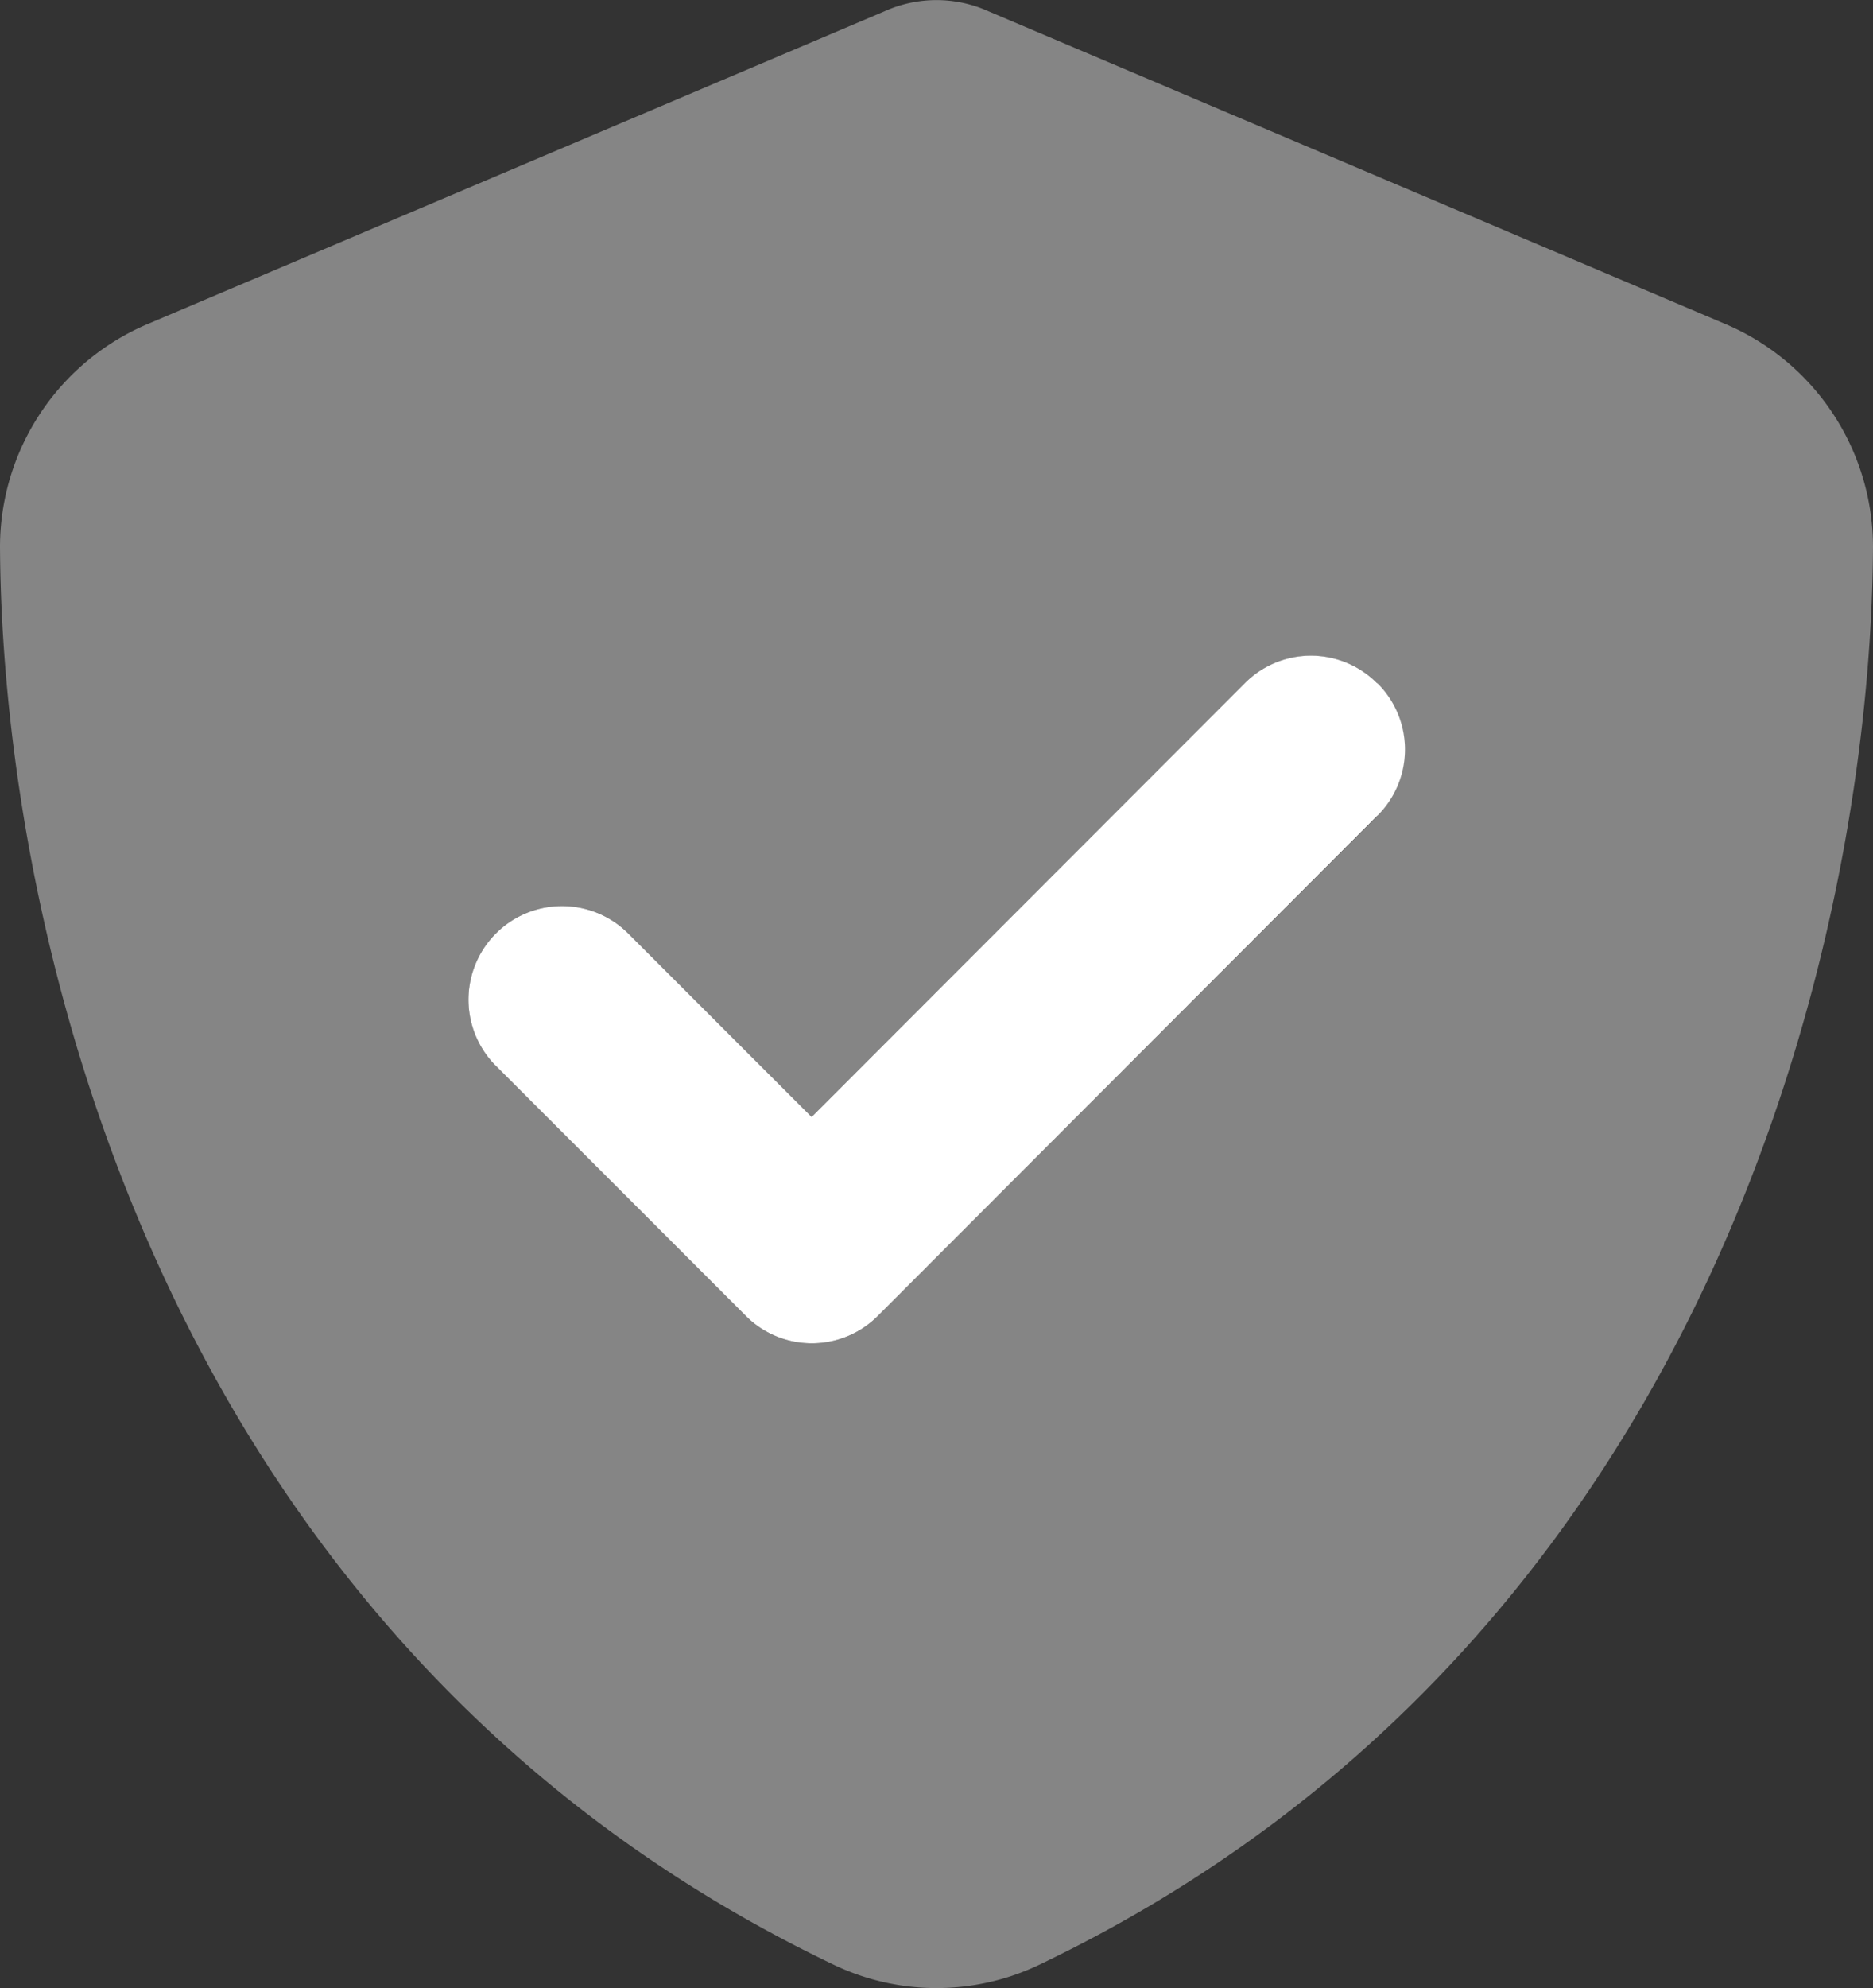 <?xml version="1.0" encoding="UTF-8"?> <svg xmlns="http://www.w3.org/2000/svg" width="82.091" height="87.085" viewBox="0 0 82.091 87.085"><rect x="0" y="0" width="82.091" height="87.085" fill="#333333" stroke="none"/><g id="shield-check-duotone" transform="translate(-16)"><path id="Path_275" data-name="Path 275" d="M175.89,169.156a4.088,4.088,0,0,1,0,5.8L154,196.862a4.088,4.088,0,0,1-5.8,0l-10.946-10.945a4.1,4.1,0,1,1,5.8-5.8l8.038,8.038,18.984-19a4.088,4.088,0,0,1,5.8,0Z" transform="translate(-99.519 -139.227)" fill="#fff"></path><path id="Path_276" data-name="Path 276" d="M59.337.5a5.543,5.543,0,0,0-4.583,0L22.55,14.161A10.617,10.617,0,0,0,16,23.943c.086,16.966,7.063,48.006,36.531,62.116a10.446,10.446,0,0,0,9.03,0C91.028,71.95,98.005,40.909,98.091,23.943a10.617,10.617,0,0,0-6.55-9.783ZM76.371,35.744,54.48,57.635a4.088,4.088,0,0,1-5.8,0L37.737,46.689a4.1,4.1,0,0,1,5.8-5.8l8.038,8.038,18.984-19a4.1,4.1,0,0,1,5.8,5.8Z" transform="translate(0 0)" fill="#fff" opacity="0.4"></path></g></svg> 